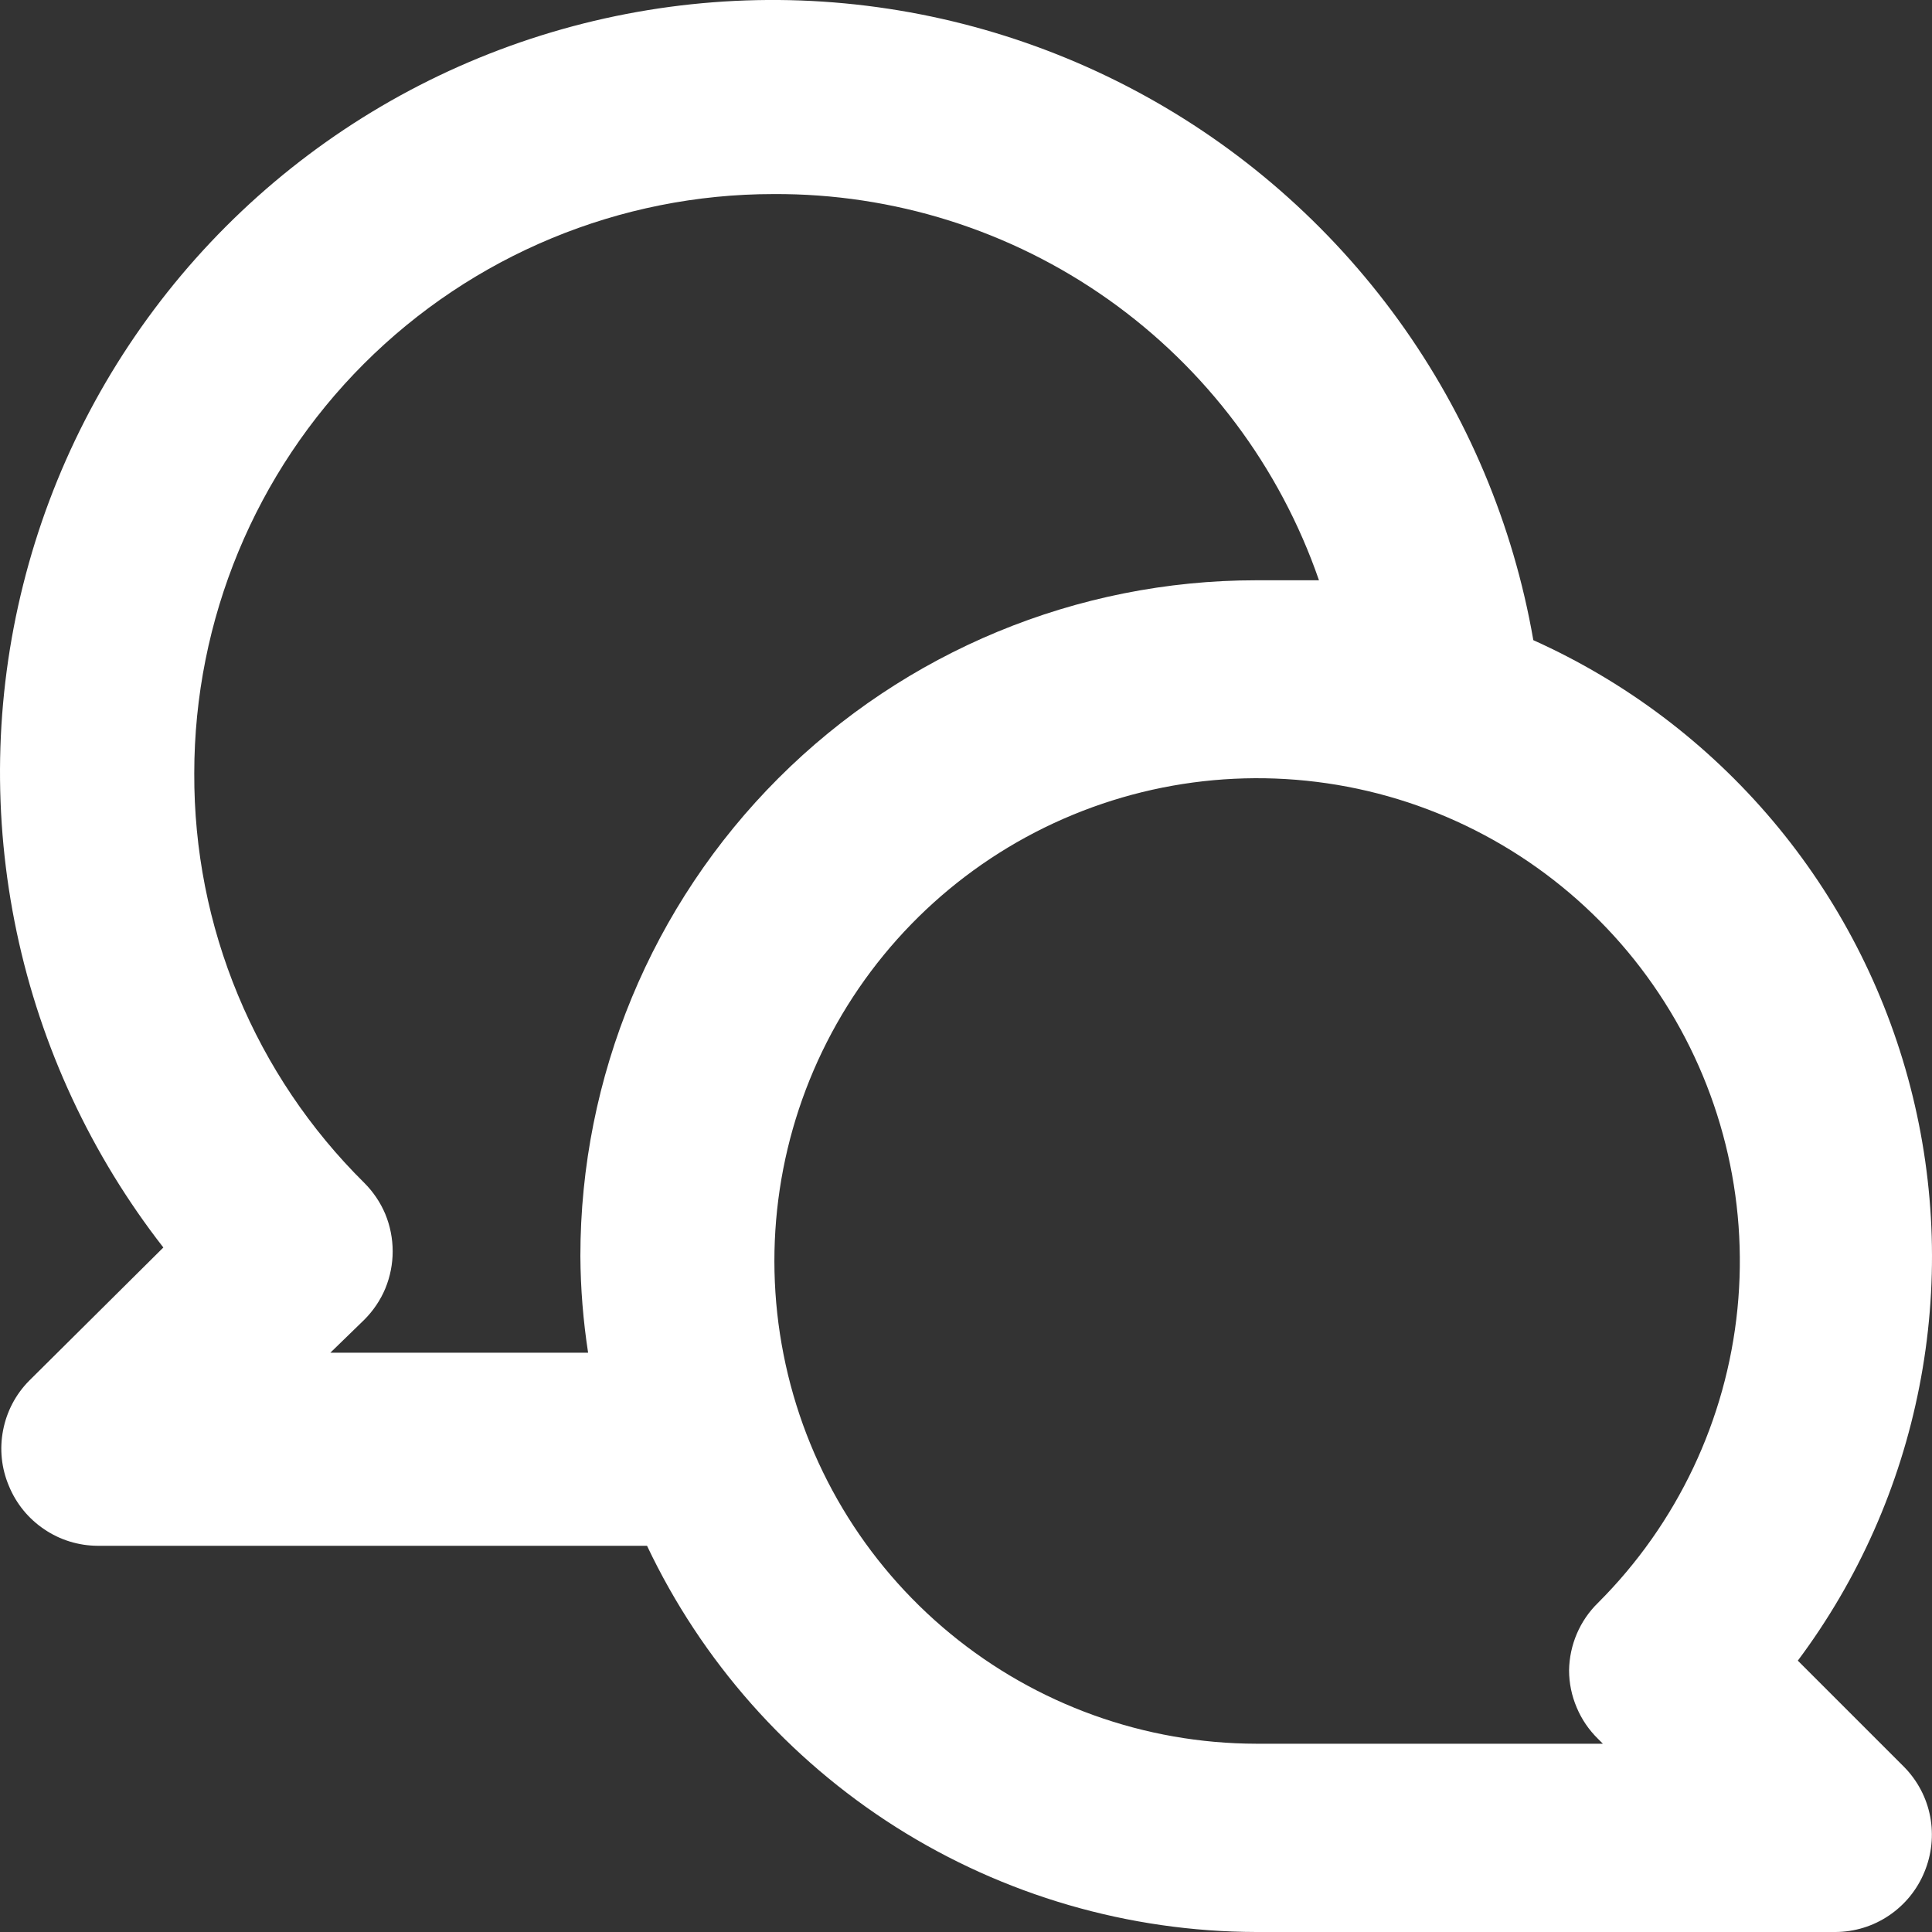 <svg width="20" height="20" viewBox="0 0 20 20" fill="none" xmlns="http://www.w3.org/2000/svg">
<rect x="0" y="0" width="20" height="20" fill="#333333" stroke="none"/>
<path d="M18.611 17.191C19.238 16.352 19.668 15.382 19.869 14.354C20.071 13.326 20.039 12.266 19.776 11.252C19.513 10.238 19.026 9.296 18.351 8.496C17.675 7.695 16.828 7.056 15.873 6.627C15.665 5.429 15.187 4.295 14.475 3.311C13.762 2.326 12.835 1.516 11.764 0.944C10.692 0.371 9.504 0.05 8.289 0.005C7.075 -0.039 5.866 0.194 4.755 0.686C3.644 1.178 2.66 1.918 1.878 2.847C1.096 3.777 0.535 4.873 0.24 6.052C-0.056 7.231 -0.078 8.461 0.173 9.65C0.424 10.839 0.944 11.955 1.691 12.914L0.302 14.293C0.163 14.433 0.069 14.612 0.032 14.806C-0.006 15 0.015 15.2 0.092 15.382C0.167 15.565 0.294 15.721 0.458 15.831C0.621 15.942 0.814 16.001 1.011 16.002H6.698C7.264 17.196 8.157 18.205 9.273 18.913C10.389 19.62 11.683 19.997 13.005 20H19.001C19.199 19.999 19.391 19.94 19.555 19.829C19.718 19.719 19.846 19.563 19.921 19.38C19.997 19.198 20.018 18.998 19.981 18.804C19.944 18.61 19.849 18.431 19.711 18.291L18.611 17.191ZM6.008 13.004C6.01 13.338 6.037 13.672 6.088 14.003H3.42L3.77 13.663C3.863 13.57 3.938 13.46 3.989 13.338C4.039 13.216 4.065 13.085 4.065 12.954C4.065 12.822 4.039 12.691 3.989 12.569C3.938 12.447 3.863 12.337 3.77 12.244C3.21 11.69 2.766 11.03 2.464 10.302C2.161 9.574 2.008 8.794 2.011 8.006C2.011 6.416 2.643 4.89 3.767 3.766C4.892 2.641 6.417 2.009 8.007 2.009C9.248 2.002 10.46 2.383 11.473 3.1C12.486 3.817 13.249 4.834 13.654 6.007C13.434 6.007 13.225 6.007 13.005 6.007C11.149 6.007 9.37 6.744 8.058 8.056C6.746 9.368 6.008 11.148 6.008 13.004ZM16.543 18.001L16.593 18.051H13.005C11.849 18.049 10.729 17.646 9.837 16.911C8.944 16.176 8.334 15.155 8.111 14.02C7.887 12.886 8.064 11.709 8.61 10.691C9.157 9.672 10.04 8.874 11.108 8.434C12.177 7.993 13.365 7.936 14.471 8.273C15.577 8.611 16.532 9.321 17.172 10.283C17.813 11.245 18.101 12.4 17.986 13.55C17.871 14.7 17.361 15.775 16.543 16.592C16.354 16.776 16.247 17.028 16.243 17.291C16.243 17.424 16.27 17.554 16.322 17.676C16.373 17.798 16.448 17.908 16.543 18.001Z" fill="white"/>
</svg>
